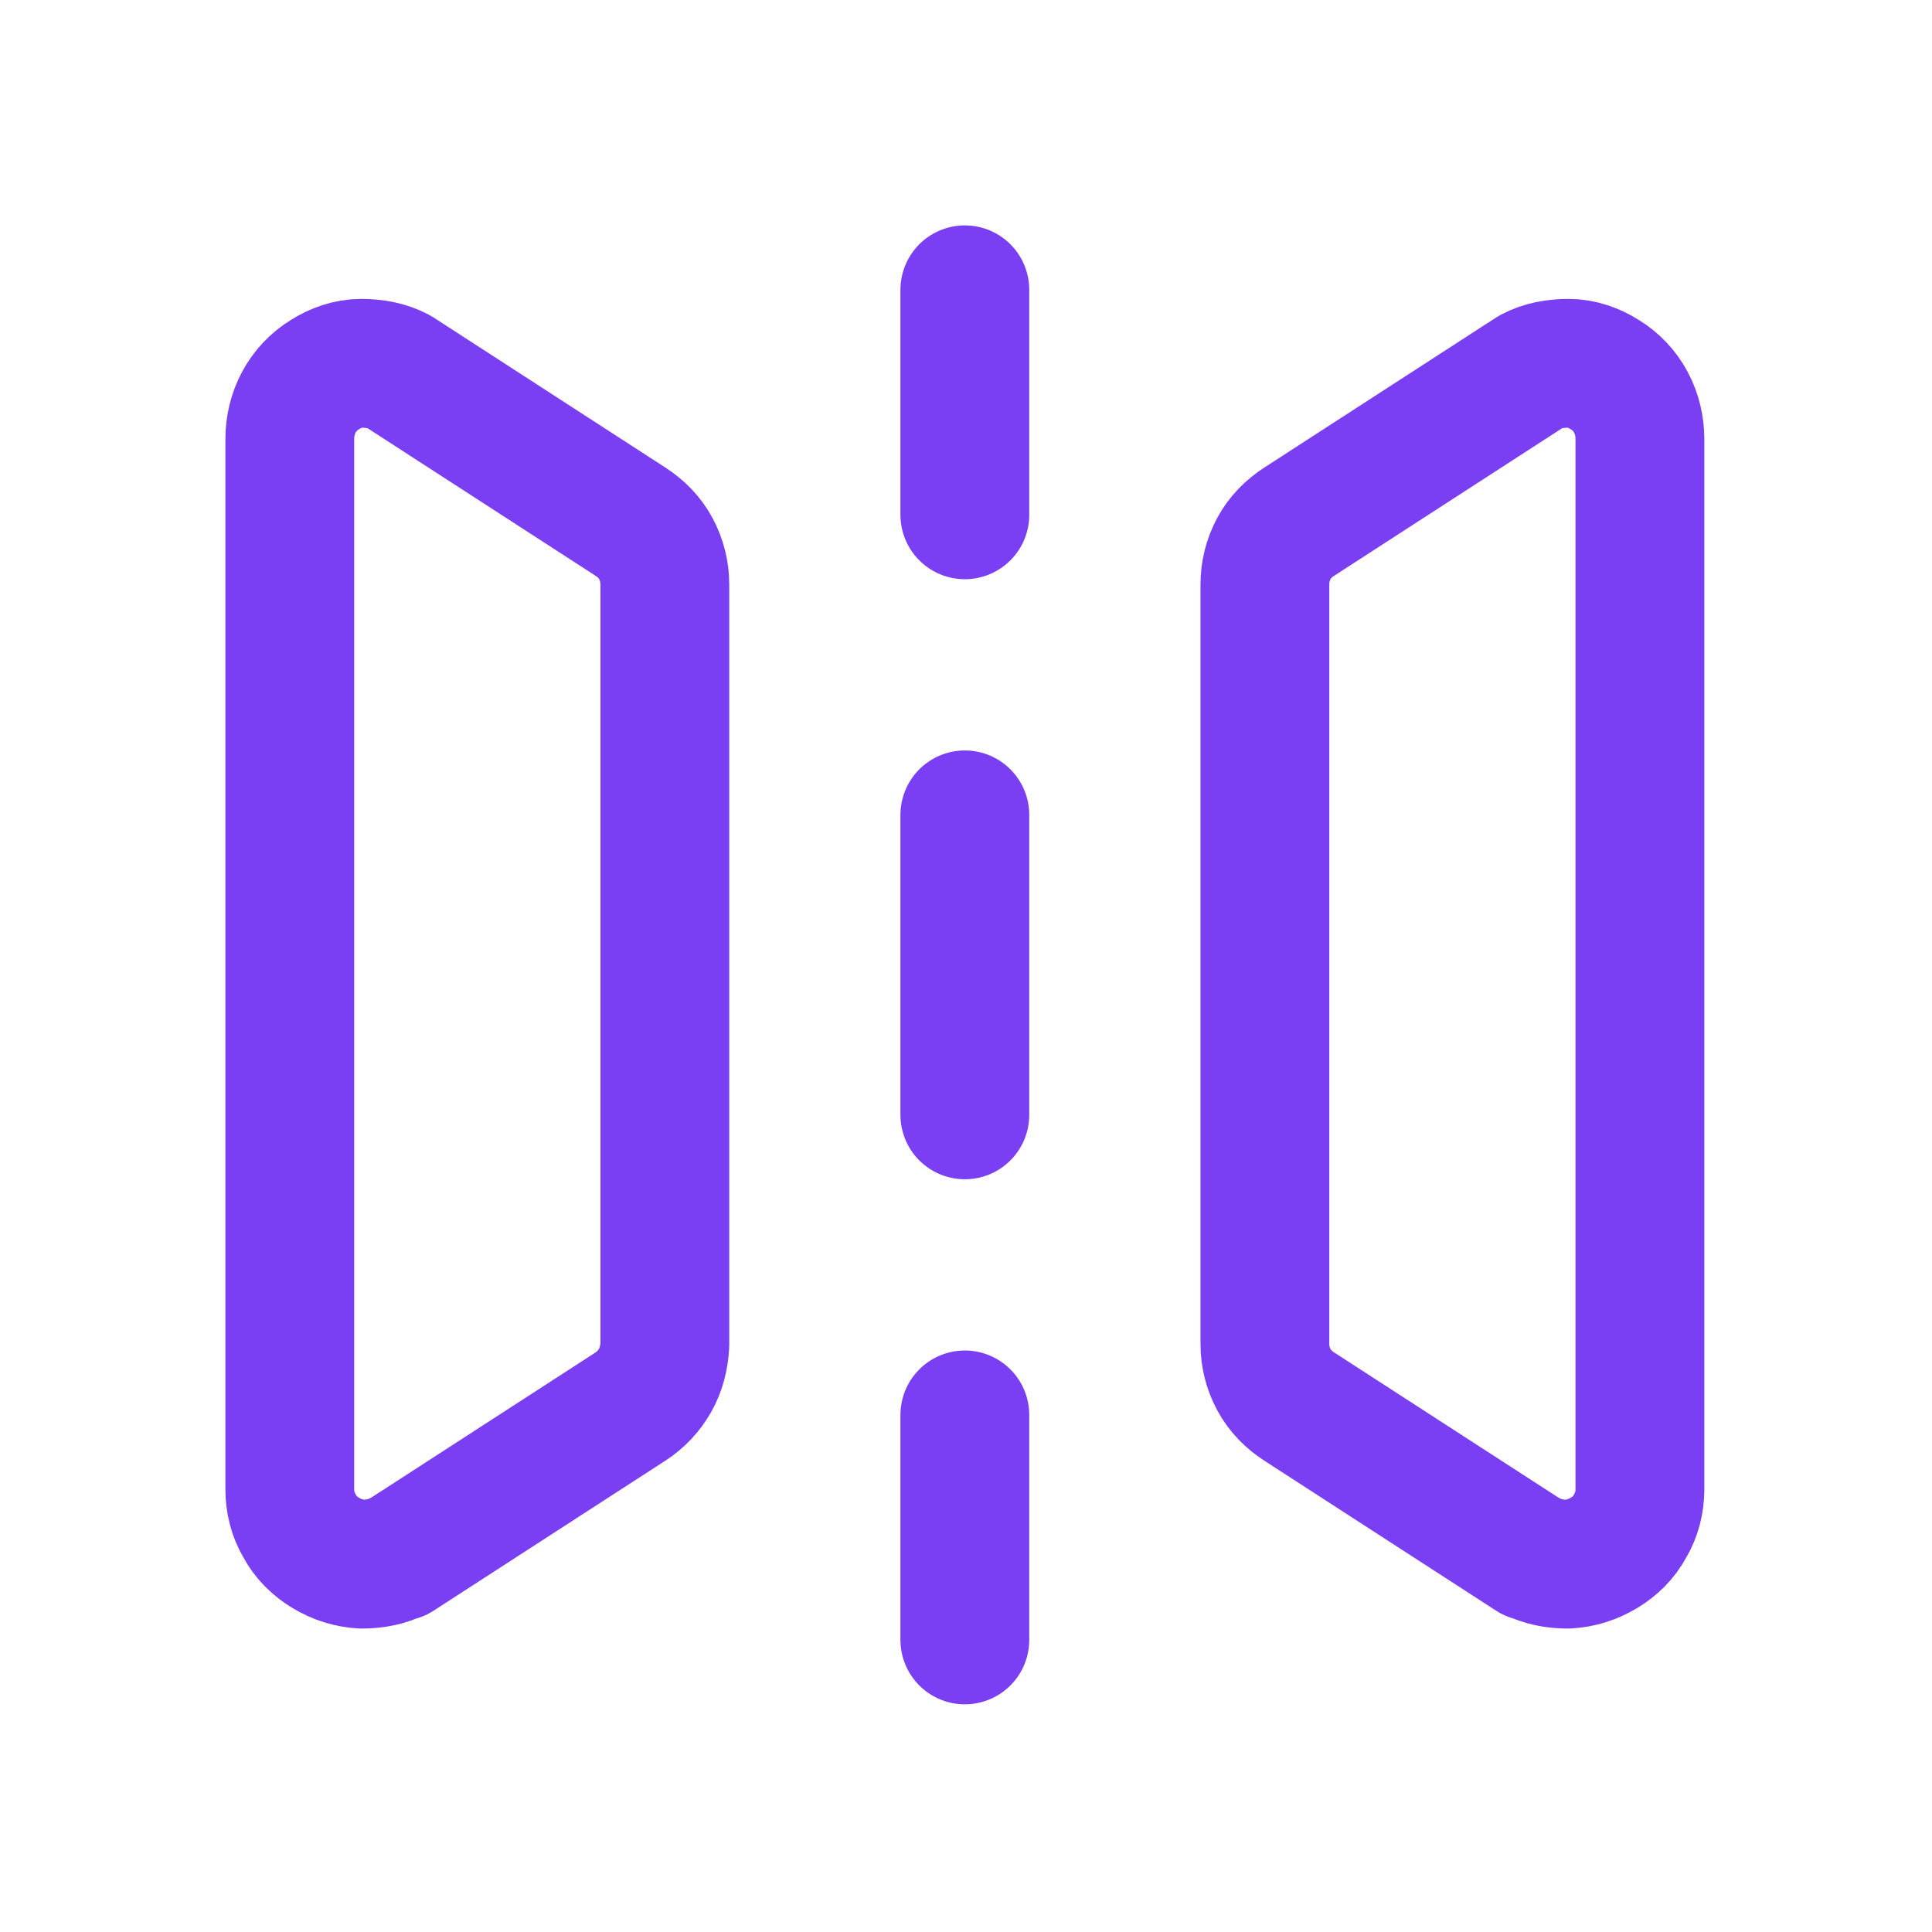 <svg width="60" height="60" viewBox="0 0 60 60" fill="none" xmlns="http://www.w3.org/2000/svg">
<path d="M12.378 48.343L19.575 43.685C19.901 43.475 20.158 43.196 20.344 42.869C20.53 42.543 20.624 42.17 20.647 41.775V18.154C20.647 17.759 20.554 17.386 20.367 17.036C20.181 16.687 19.901 16.407 19.575 16.198L12.378 11.539C12.028 11.353 11.632 11.283 11.213 11.283C10.817 11.283 10.421 11.423 10.095 11.632C9.745 11.842 9.466 12.145 9.28 12.494C9.093 12.844 9 13.239 9 13.636V46.247C9 46.643 9.093 47.039 9.303 47.388C9.489 47.738 9.769 48.017 10.118 48.227C10.467 48.437 10.84 48.553 11.236 48.576C11.632 48.576 12.028 48.507 12.378 48.32V48.343Z" stroke="#7A3FF3" stroke-width="4" stroke-linecap="round" stroke-linejoin="round"/>
<path d="M47.551 48.343L40.353 43.685C40.027 43.475 39.748 43.196 39.561 42.846C39.375 42.497 39.282 42.124 39.282 41.728V18.154C39.282 17.759 39.375 17.386 39.561 17.036C39.748 16.687 40.027 16.407 40.353 16.198L47.551 11.539C47.901 11.353 48.297 11.283 48.716 11.283C49.112 11.283 49.508 11.423 49.834 11.632C50.183 11.842 50.463 12.145 50.649 12.494C50.836 12.844 50.929 13.239 50.929 13.636V46.247C50.929 46.643 50.836 47.039 50.626 47.388C50.44 47.738 50.16 48.017 49.811 48.227C49.461 48.437 49.089 48.553 48.693 48.576C48.297 48.576 47.901 48.507 47.551 48.32V48.343Z" stroke="#7A3FF3" stroke-width="4" stroke-linecap="round" stroke-linejoin="round"/>
<path d="M29.964 9V15.988" stroke="#7A3FF3" stroke-width="4" stroke-linecap="round" stroke-linejoin="round"/>
<path d="M29.964 25.306V34.623" stroke="#7A3FF3" stroke-width="4" stroke-linecap="round" stroke-linejoin="round"/>
<path d="M29.964 43.941V50.929" stroke="#7A3FF3" stroke-width="4" stroke-linecap="round" stroke-linejoin="round"/>
</svg>
